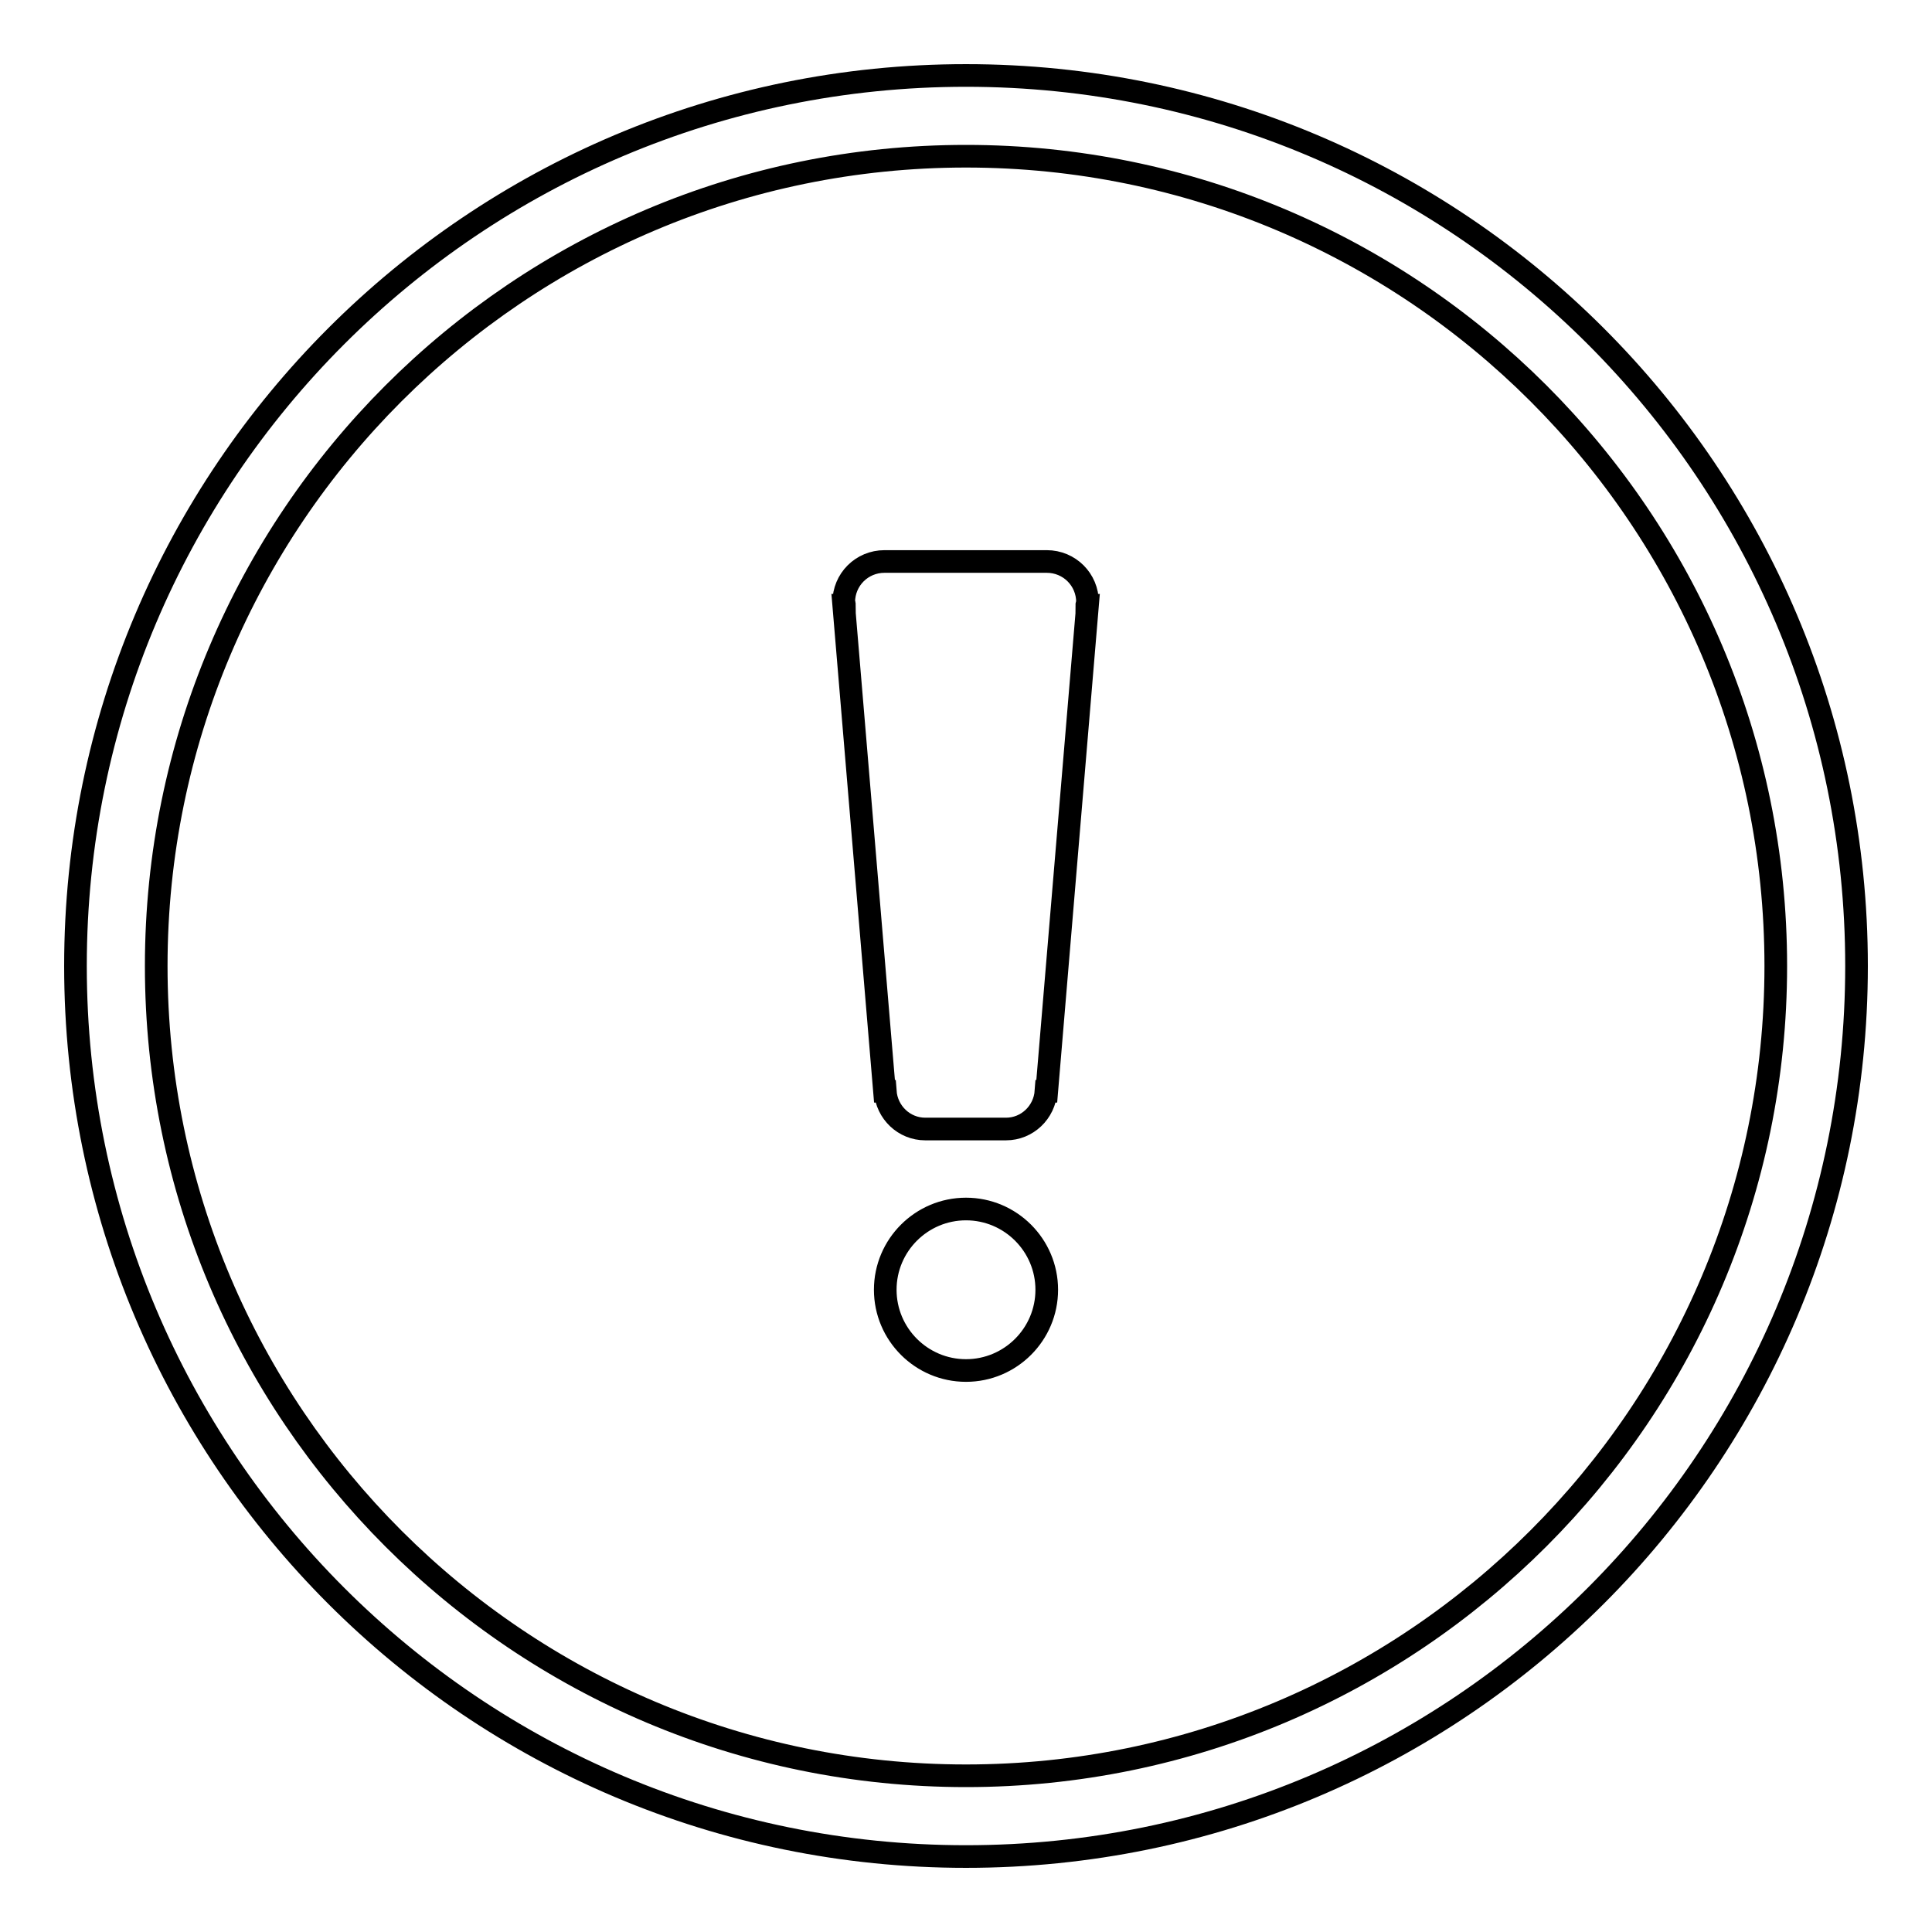 <?xml version="1.0" encoding="utf-8"?>
<!-- Svg Vector Icons : http://www.onlinewebfonts.com/icon -->
<!DOCTYPE svg PUBLIC "-//W3C//DTD SVG 1.1//EN" "http://www.w3.org/Graphics/SVG/1.1/DTD/svg11.dtd">
<svg version="1.1" xmlns="http://www.w3.org/2000/svg" xmlns:xlink="http://www.w3.org/1999/xlink" x="0px" y="0px" viewBox="0 0 256 256" enable-background="new 0 0 256 256" xml:space="preserve">
<g><g><path stroke-width="3" fill-opacity="0" stroke="#000000"  d="M128,160.2c-5.9,0-10.7,4.8-10.7,10.7c0,5.9,4.8,10.7,10.7,10.7c5.9,0,10.7-4.8,10.7-10.7C138.7,165,133.9,160.2,128,160.2 M138.7,74.4h-21.5c-3,0-5.4,2.4-5.4,5.4c0,0.1,0.1,0.2,0.1,0.4h-0.1l5.4,64.4h0.1c0.2,2.8,2.5,5,5.3,5h10.7c2.8,0,5.1-2.2,5.3-5h0.1l5.4-64.4H144c0-0.1,0.1-0.2,0.1-0.4C144.1,76.8,141.7,74.4,138.7,74.4 M128,10C62.8,10,10,62.8,10,128c0,65.2,52.8,118,118,118c65.2,0,118-52.8,118-118C246,62.8,193.2,10,128,10 M128,235.3c-59.2,0-107.3-48-107.3-107.3c0-59.2,48-107.3,107.3-107.3c59.2,0,107.3,48,107.3,107.3C235.3,187.2,187.2,235.3,128,235.3"/></g></g>
</svg>
